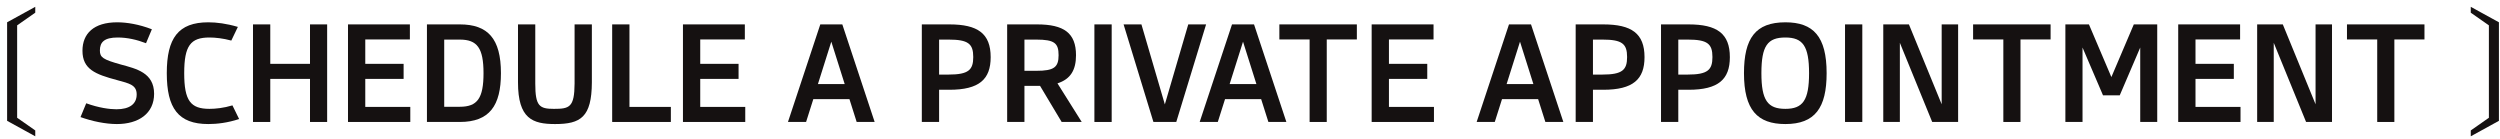 <?xml version="1.0" encoding="UTF-8"?> <svg xmlns="http://www.w3.org/2000/svg" width="287" height="16" viewBox="0 0 287 16" fill="none"><path d="M283.644 15.647V14.975L285.724 13.519V2.911L283.644 1.455V0.783L286.876 2.559V13.871L283.644 15.647Z" fill="#151111"></path><path d="M278.329 2.801V4.529H274.873V14.001H272.905V4.529H269.433V2.801H278.329Z" fill="#151111"></path><path d="M265.826 2.801H267.714V14.001H264.738L261.026 4.913V14.001H259.122V2.801H262.066L265.826 11.969V2.801Z" fill="#151111"></path><path d="M252.043 12.273H257.211V14.001H250.059V2.801H257.163V4.529H252.043V7.329H256.443V9.057H252.043V12.273Z" fill="#151111"></path><path d="M247.65 2.801V14.001H245.698V5.457L243.346 10.945H241.426L239.074 5.457V14.001H237.106V2.801H239.81L242.386 8.849L244.962 2.801H247.65Z" fill="#151111"></path><path d="M235.408 2.801V4.529H231.952V14.001H229.984V4.529H226.512V2.801H235.408Z" fill="#151111"></path><path d="M222.904 2.801H224.792V14.001H221.816L218.104 4.913V14.001H216.2V2.801H219.144L222.904 11.969V2.801Z" fill="#151111"></path><path d="M211.809 2.801H213.793V14.001H211.809V2.801Z" fill="#151111"></path><path d="M204.961 14.241C201.745 14.241 200.209 12.608 200.209 8.401C200.209 4.401 201.521 2.561 204.961 2.561C208.177 2.561 209.697 4.193 209.697 8.401C209.697 12.368 208.369 14.241 204.961 14.241ZM204.961 12.496C206.961 12.496 207.681 11.521 207.681 8.401C207.681 5.281 206.961 4.305 204.961 4.305C202.913 4.305 202.209 5.265 202.209 8.401C202.209 11.521 202.929 12.496 204.961 12.496Z" fill="#151111"></path><path d="M193.852 2.801C197.1 2.801 198.588 3.841 198.588 6.561C198.588 9.105 197.276 10.305 193.852 10.305H192.668V14.001H190.684V2.801H193.852ZM193.756 8.561C196.06 8.561 196.588 8.017 196.588 6.545C196.588 5.025 196.012 4.545 193.756 4.545H192.668V8.561H193.756Z" fill="#151111"></path><path d="M184.055 2.801C187.303 2.801 188.791 3.841 188.791 6.561C188.791 9.105 187.479 10.305 184.055 10.305H182.871V14.001H180.887V2.801H184.055ZM183.959 8.561C186.263 8.561 186.791 8.017 186.791 6.545C186.791 5.025 186.215 4.545 183.959 4.545H182.871V8.561H183.959Z" fill="#151111"></path><path d="M177.408 14.001L176.576 11.377H172.432L171.6 14.001H169.52L173.232 2.801H175.76L179.472 14.001H177.408ZM172.96 9.649H176.032L174.496 4.785L172.96 9.649Z" fill="#151111"></path><path d="M159.45 12.273H164.618V14.001H157.466V2.801H164.57V4.529H159.45V7.329H163.85V9.057H159.45V12.273Z" fill="#151111"></path><path d="M155.767 2.801V4.529H152.311V14.001H150.343V4.529H146.871V2.801H155.767Z" fill="#151111"></path><path d="M145.611 14.001L144.779 11.377H140.635L139.803 14.001H137.723L141.435 2.801H143.963L147.675 14.001H145.611ZM141.163 9.649H144.235L142.699 4.785L141.163 9.649Z" fill="#151111"></path><path d="M136.412 2.801H138.46L135.036 14.001H132.412L128.988 2.801H131.036L133.724 11.985L136.412 2.801Z" fill="#151111"></path><path d="M125.637 2.801H127.621V14.001H125.637V2.801Z" fill="#151111"></path><path d="M124.182 14.001H121.878L119.398 9.857H117.606V14.001H115.622V2.801H119.062C122.118 2.801 123.526 3.777 123.526 6.337C123.526 8.033 122.902 9.089 121.398 9.569L124.182 14.001ZM118.966 8.129C120.998 8.129 121.526 7.729 121.526 6.337C121.526 4.961 121.062 4.545 118.966 4.545H117.606V8.129H118.966Z" fill="#151111"></path><path d="M108.993 2.801C112.241 2.801 113.729 3.841 113.729 6.561C113.729 9.105 112.417 10.305 108.993 10.305H107.809V14.001H105.825V2.801H108.993ZM108.897 8.561C111.201 8.561 111.729 8.017 111.729 6.545C111.729 5.025 111.153 4.545 108.897 4.545H107.809V8.561H108.897Z" fill="#151111"></path><path d="M98.346 14.001L97.514 11.377H93.37L92.538 14.001H90.458L94.17 2.801H96.698L100.41 14.001H98.346ZM93.898 9.649H96.97L95.434 4.785L93.898 9.649Z" fill="#151111"></path><path d="M80.387 12.273H85.555V14.001H78.403V2.801H85.507V4.529H80.387V7.329H84.787V9.057H80.387V12.273Z" fill="#151111"></path><path d="M72.262 12.273H77.014V14.001H70.278V2.801H72.262V12.273Z" fill="#151111"></path><path d="M63.722 14.241C61.146 14.241 59.466 13.633 59.466 9.457V2.801H61.45V9.601C61.45 12.193 61.93 12.497 63.594 12.497C65.37 12.497 65.946 12.321 65.962 9.601V2.801H67.946V9.457C67.93 13.457 66.65 14.241 63.722 14.241Z" fill="#151111"></path><path d="M52.788 2.801C56.005 2.801 57.508 4.433 57.508 8.401C57.508 12.129 56.197 14.001 52.788 14.001H49.013V2.801H52.788ZM52.788 12.257C54.804 12.257 55.508 11.281 55.508 8.401C55.508 5.521 54.788 4.545 52.788 4.545H50.996V12.257H52.788Z" fill="#151111"></path><path d="M41.934 12.273H47.102V14.001H39.95V2.801H47.054V4.529H41.934V7.329H46.334V9.057H41.934V12.273Z" fill="#151111"></path><path d="M35.588 2.801H37.556V14.001H35.588V9.057H31.028V14.001H29.044V2.801H31.028V7.329H35.588V2.801Z" fill="#151111"></path><path d="M23.915 14.241C20.459 14.241 19.147 12.416 19.147 8.401C19.147 4.385 20.459 2.561 23.915 2.561C24.859 2.561 26.011 2.705 27.307 3.089L26.555 4.657C25.611 4.401 24.715 4.305 24.043 4.305C21.883 4.305 21.147 5.233 21.147 8.401C21.147 11.569 21.883 12.496 24.043 12.496C24.747 12.496 25.675 12.4 26.683 12.097L27.451 13.665C26.139 14.097 24.923 14.241 23.915 14.241Z" fill="#151111"></path><path d="M13.419 14.241C12.123 14.241 10.571 13.921 9.243 13.441L9.899 11.857C11.355 12.384 12.587 12.544 13.371 12.544C14.875 12.544 15.691 11.937 15.691 10.848C15.691 9.761 14.891 9.585 13.403 9.185C10.955 8.529 9.467 7.953 9.467 5.825C9.467 3.857 10.763 2.561 13.451 2.561C14.539 2.561 15.947 2.785 17.435 3.361L16.763 4.961C15.723 4.561 14.619 4.305 13.515 4.305C11.979 4.305 11.467 4.833 11.467 5.793C11.467 6.593 11.819 6.833 13.883 7.409C15.627 7.889 17.691 8.337 17.691 10.768C17.691 13.04 15.899 14.241 13.419 14.241Z" fill="#151111"></path><path d="M4.048 15.647L0.816 13.871V2.559L4.048 0.783V1.455L1.968 2.911V13.519L4.048 14.975V15.647Z" fill="#151111"></path></svg> 